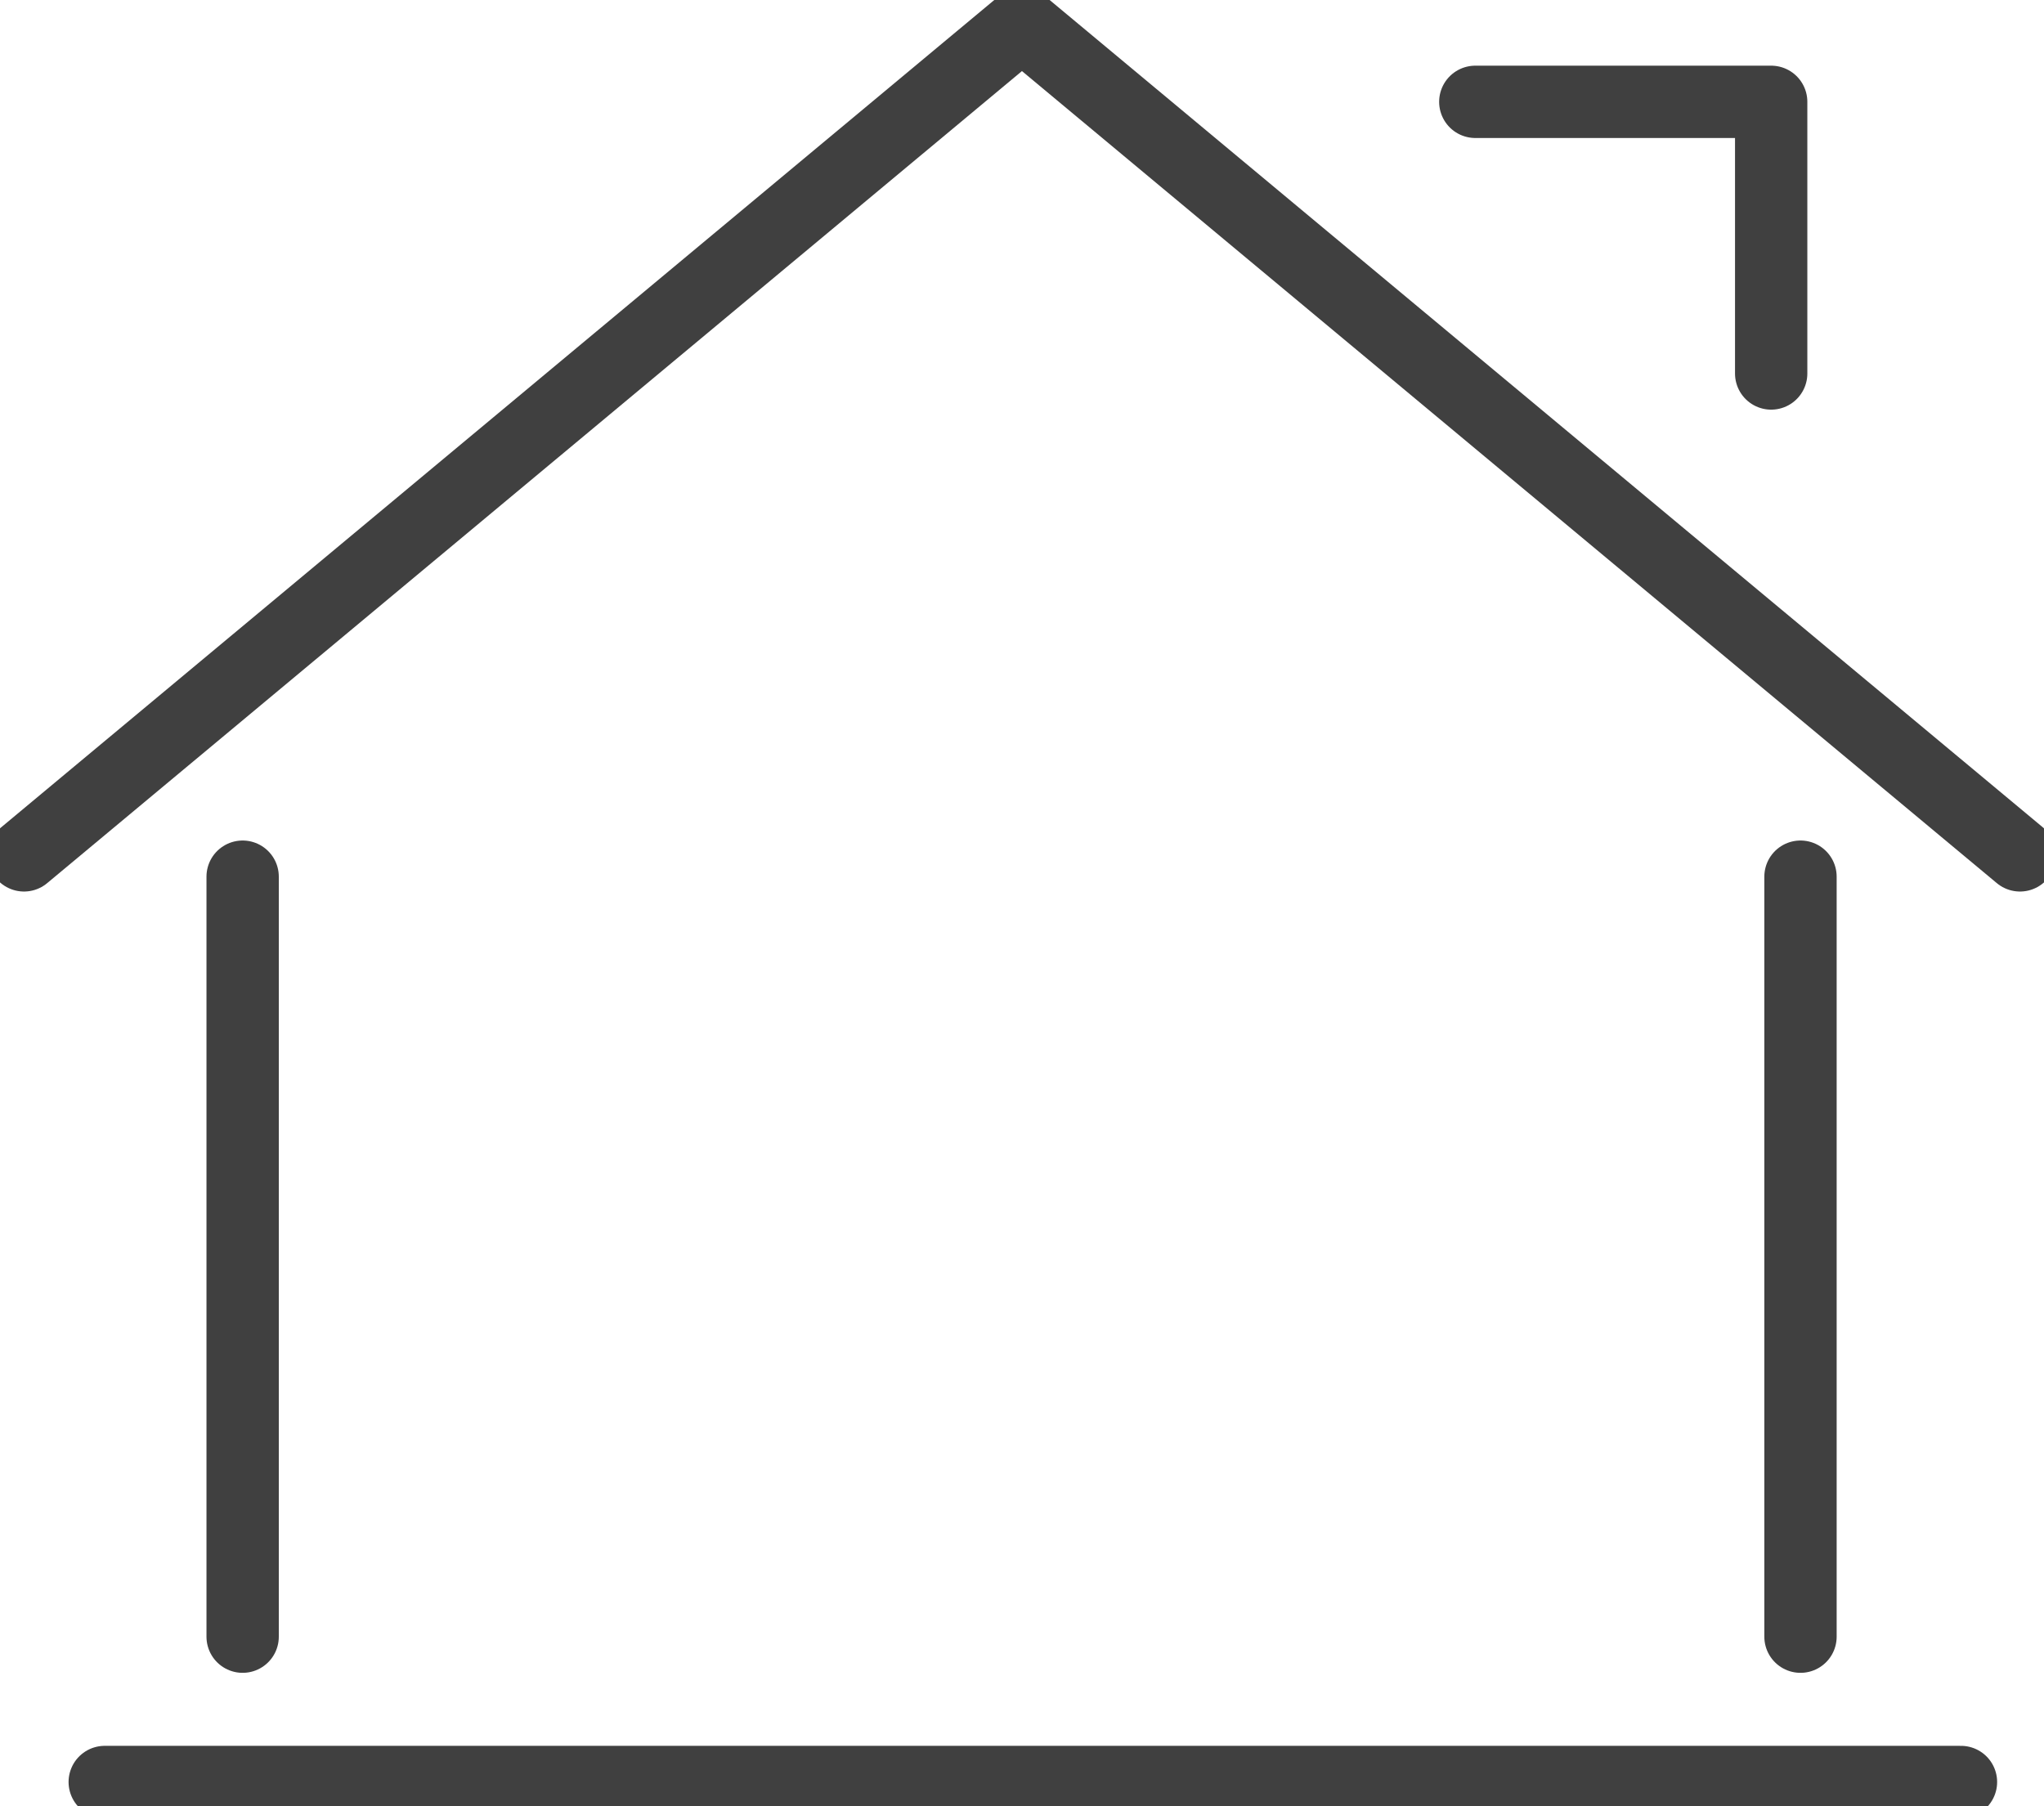 <svg xmlns="http://www.w3.org/2000/svg" xmlns:xlink="http://www.w3.org/1999/xlink" id="Groupe_132" data-name="Groupe 132" width="21.195" height="18.728" viewBox="0 0 21.195 18.728"><defs><clipPath id="clip-path"><rect id="Rectangle_107" data-name="Rectangle 107" width="21.195" height="18.728" fill="none" stroke="#707070" stroke-width="0.75"></rect></clipPath></defs><g id="Groupe_129" data-name="Groupe 129" transform="translate(0 0)"><g id="Groupe_128" data-name="Groupe 128" transform="translate(0 0)" clip-path="url(#clip-path)"><path id="Trac&#xE9;_127" data-name="Trac&#xE9; 127" d="M1.479,10.1,11.827,1.479,22.176,10.1" transform="translate(-1.23 -1.23)" fill="none" stroke="#404040" stroke-linecap="round" stroke-linejoin="round" stroke-width="0.75"></path></g></g><line id="Ligne_57" data-name="Ligne 57" y1="7.881" transform="translate(2.516 9.091)" fill="none" stroke="#404040" stroke-linecap="round" stroke-linejoin="round" stroke-width="0.75"></line><line id="Ligne_58" data-name="Ligne 58" y2="7.881" transform="translate(18.67 9.091)" fill="none" stroke="#404040" stroke-linecap="round" stroke-linejoin="round" stroke-width="0.75"></line><path id="Trac&#xE9;_128" data-name="Trac&#xE9; 128" d="M93.891,9.089V6.272H90.823" transform="translate(-75.525 -5.216)" fill="none" stroke="#404040" stroke-linecap="round" stroke-linejoin="round" stroke-width="0.75"></path><g id="Groupe_131" data-name="Groupe 131" transform="translate(0 0)"><g id="Groupe_130" data-name="Groupe 130" transform="translate(0 0)" clip-path="url(#clip-path)"><line id="Ligne_59" data-name="Ligne 59" x2="19.248" transform="translate(1.086 18.479)" fill="none" stroke="#404040" stroke-linecap="round" stroke-linejoin="round" stroke-width="0.75"></line></g></g></svg>